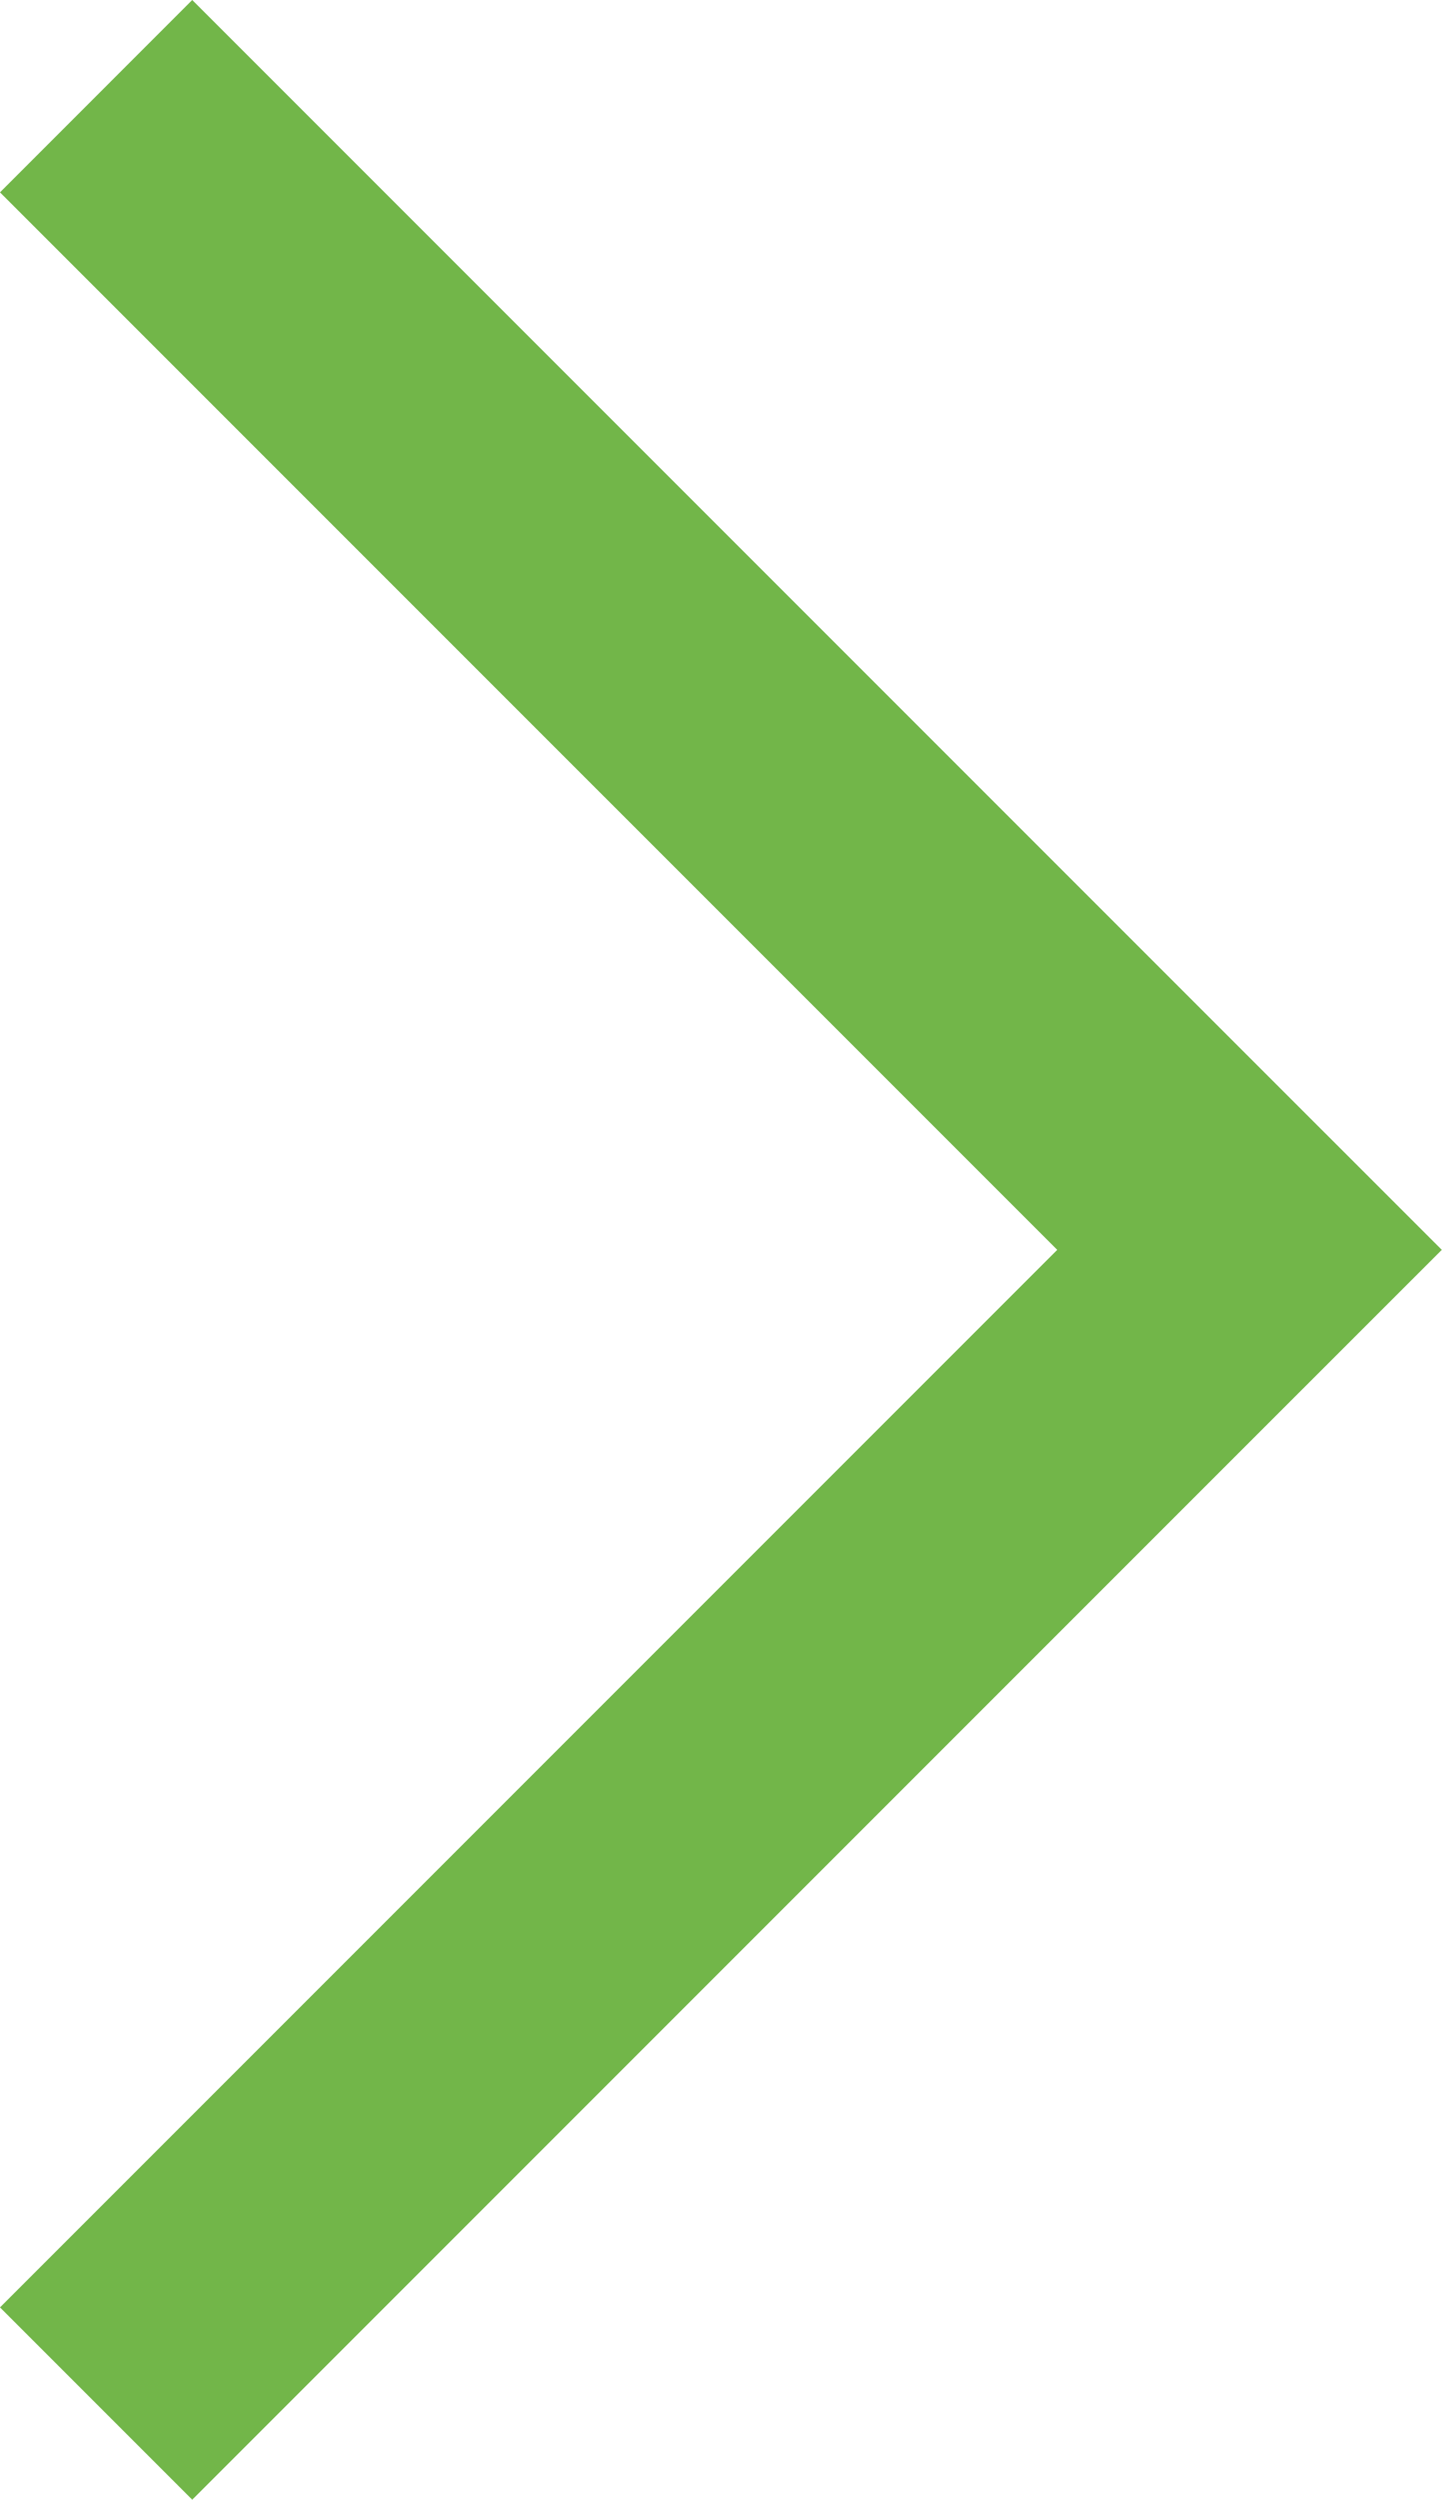 <svg xmlns="http://www.w3.org/2000/svg" width="21.213" height="36.763" viewBox="0 0 21.213 36.763">
  <path id="arrow_right" d="M3219-506.066l15.553-15.553L3219-537.171l2.828-2.829,15.553,15.553,0,0,2.829,2.828,0,0,0,0-2.829,2.828,0,0-15.553,15.553Z" transform="translate(-3219 540)" fill="#72b649"/>
</svg>
